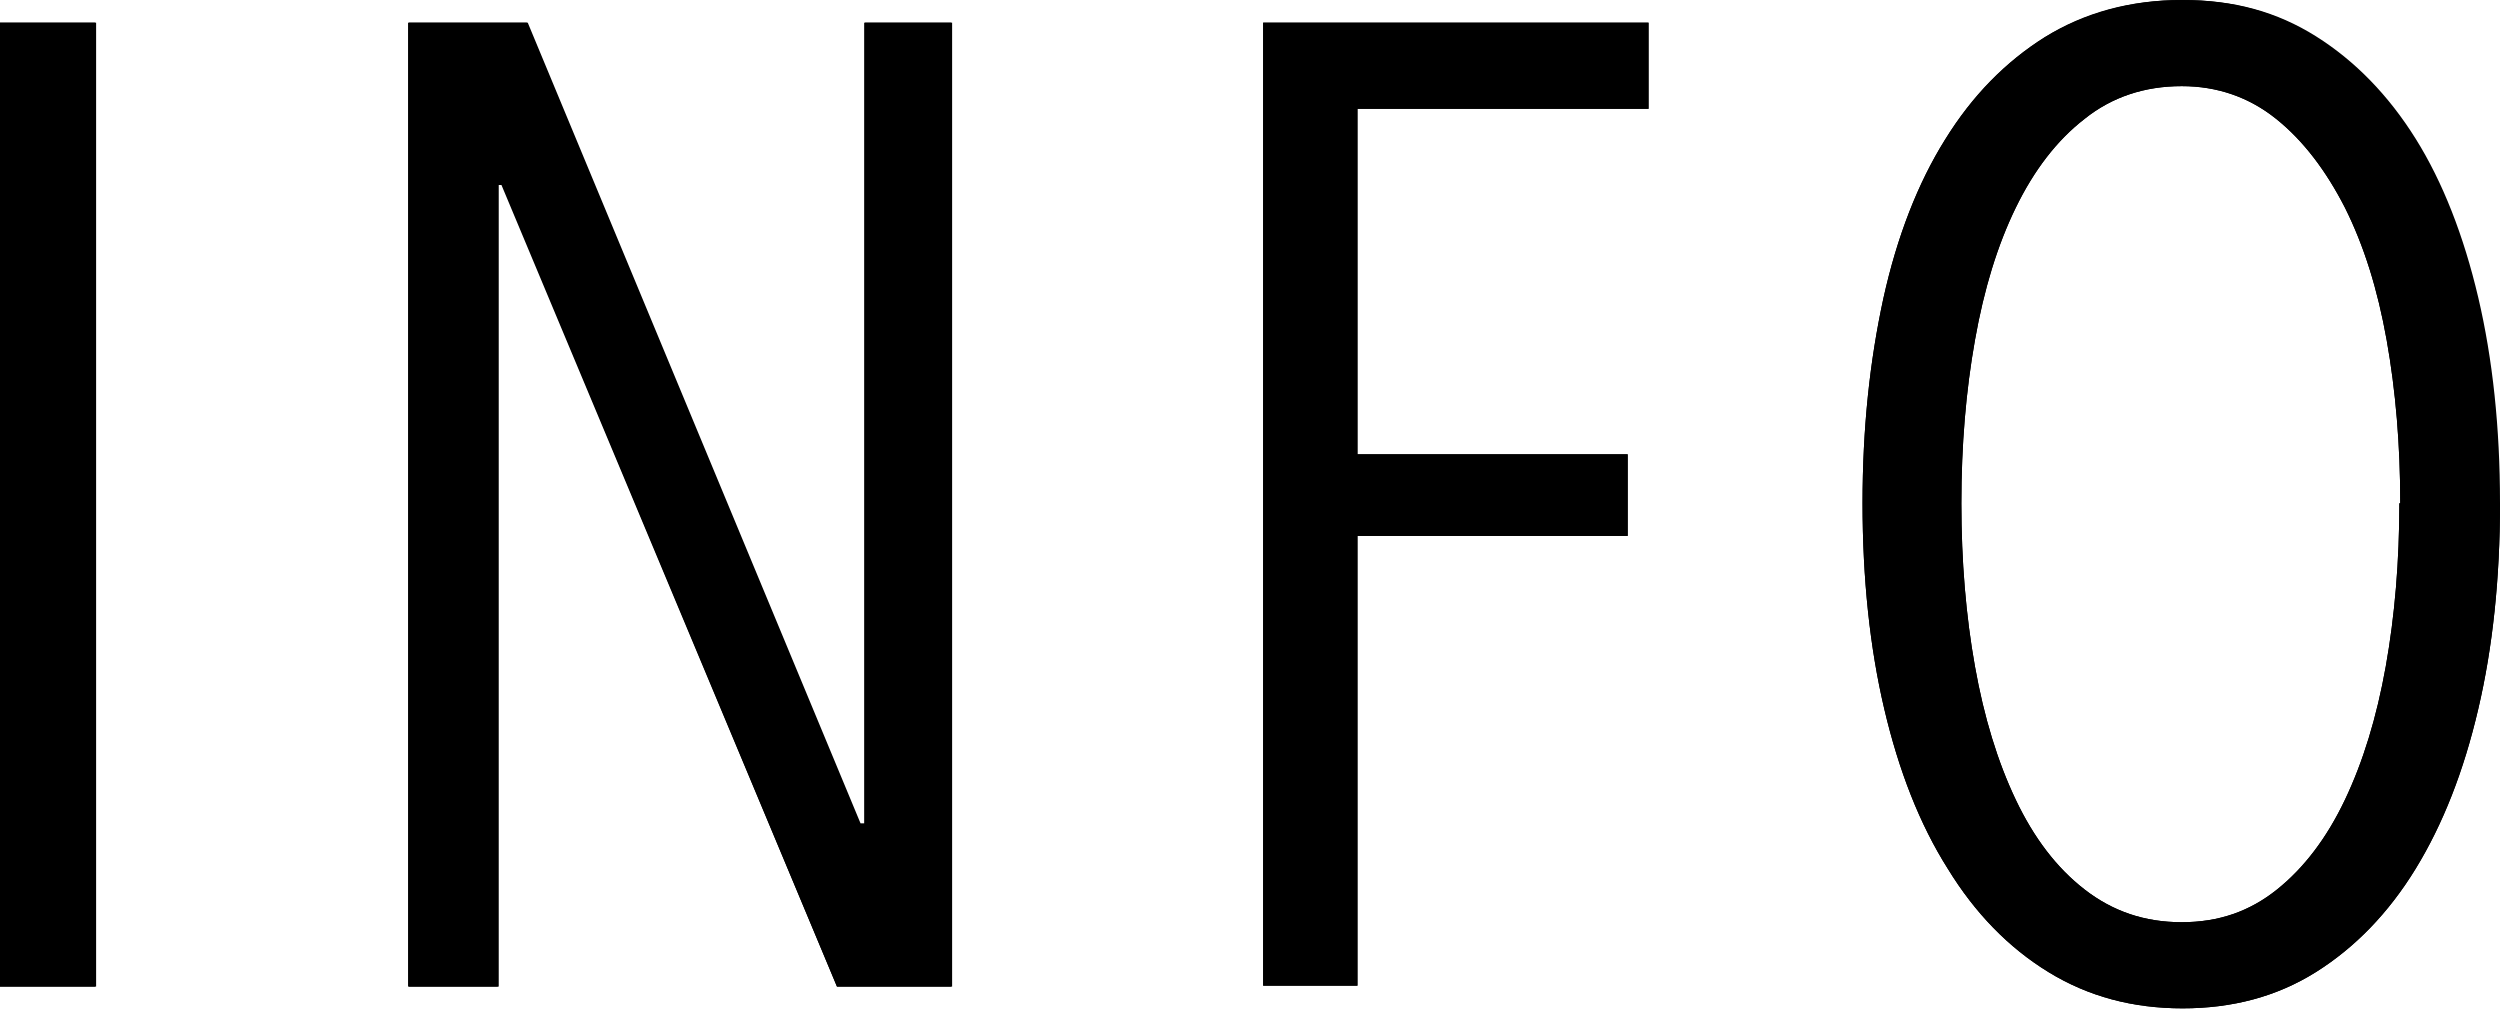 <?xml version="1.0" encoding="UTF-8"?><svg id="_イヤー_2" xmlns="http://www.w3.org/2000/svg" viewBox="0 0 27.57 11.13"><g id="_キスト"><path d="M0,10.88V.25H1.06V10.88H0Z"/><path d="M9.23,10.88L5.54,2.04h-.04V10.88h-.99V.25h1.31l3.67,8.83h.05V.25h.96V10.88h-1.26Z"/><path d="M14.97,1.2v3.81h2.98v.9h-2.98v4.96h-1.04V.25h4.25v.95h-3.21Z"/><path d="M27.57,5.55c0,.83-.08,1.59-.24,2.27-.16,.69-.39,1.27-.69,1.76s-.67,.87-1.1,1.14c-.43,.27-.92,.4-1.47,.4s-1.04-.13-1.48-.4c-.44-.27-.81-.65-1.11-1.14-.31-.49-.54-1.08-.7-1.76-.16-.68-.24-1.44-.24-2.27s.08-1.57,.23-2.26c.15-.68,.38-1.27,.68-1.75,.3-.49,.67-.86,1.1-1.13,.43-.27,.94-.41,1.51-.41s1.04,.13,1.47,.41c.43,.27,.8,.65,1.1,1.13,.3,.48,.53,1.07,.69,1.75,.16,.69,.24,1.44,.24,2.26Zm-1.1,0c0-.64-.05-1.24-.15-1.8-.1-.56-.25-1.04-.46-1.46-.21-.41-.46-.74-.76-.98-.3-.24-.65-.36-1.04-.36-.41,0-.77,.12-1.07,.36-.31,.24-.56,.57-.76,.98-.2,.41-.35,.9-.45,1.46-.1,.56-.15,1.16-.15,1.8s.05,1.24,.15,1.8c.1,.56,.25,1.05,.45,1.47,.2,.42,.45,.75,.76,.99s.66,.36,1.07,.36,.75-.12,1.05-.36c.3-.24,.55-.57,.75-.99,.2-.42,.35-.91,.45-1.47,.1-.56,.15-1.16,.15-1.8Z"/></g><g id="_ol"><path d="M0,10.88V.25H1.05V10.88H0Z"/><path d="M9.23,10.88L5.53,2.04h-.04V10.88h-.99V.25h1.31l3.67,8.84h.05V.25h.96V10.88h-1.26Z"/><path d="M14.97,1.2v3.81h2.98v.9h-2.98v4.96h-1.04V.25h4.25v.95h-3.21Z"/><path d="M27.57,5.55c0,.83-.08,1.59-.24,2.27s-.39,1.27-.69,1.76c-.3,.49-.67,.87-1.1,1.14-.43,.27-.92,.4-1.47,.4s-1.04-.13-1.48-.4-.81-.65-1.11-1.14c-.31-.49-.54-1.08-.7-1.76s-.24-1.44-.24-2.27,.08-1.57,.23-2.26c.15-.68,.38-1.27,.68-1.75,.3-.48,.67-.86,1.1-1.13C23,.14,23.5,0,24.07,0s1.04,.13,1.47,.4c.43,.27,.8,.65,1.1,1.13s.53,1.07,.69,1.75,.24,1.44,.24,2.26Zm-1.1,0c0-.64-.05-1.24-.15-1.8-.1-.56-.25-1.04-.46-1.46-.21-.41-.46-.74-.76-.98-.3-.24-.65-.36-1.04-.36-.41,0-.77,.12-1.07,.36-.31,.24-.56,.57-.76,.98s-.35,.89-.45,1.46c-.1,.56-.15,1.16-.15,1.8s.05,1.24,.15,1.8c.1,.56,.25,1.05,.45,1.47,.2,.42,.45,.75,.76,.99,.31,.24,.66,.36,1.07,.36s.75-.12,1.05-.36c.3-.24,.55-.57,.75-.99,.2-.42,.35-.91,.45-1.47,.1-.56,.15-1.16,.15-1.8Z"/></g></svg>